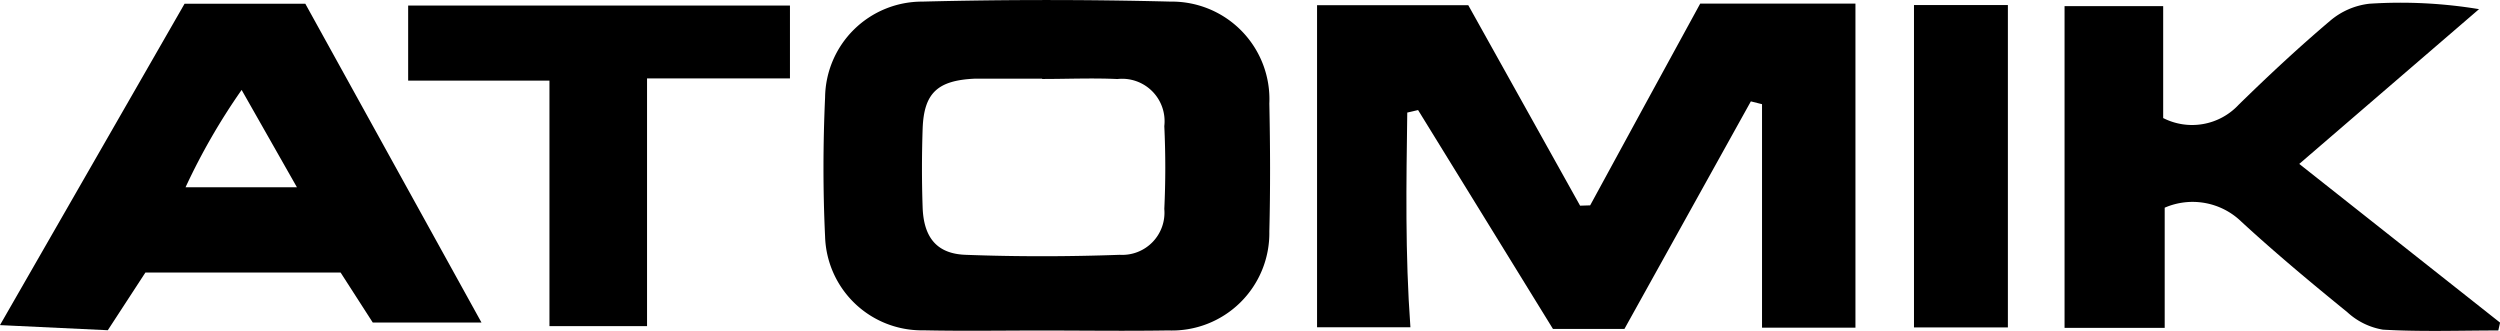 <svg xmlns="http://www.w3.org/2000/svg" width="79.264" height="10.494" viewBox="0 0 79.264 10.494"><g transform="translate(-2531.72 -748.417)"><g transform="translate(980.706 -2805.054)"><path d="M1734.4,3560.354q.876-1.609,1.752-3.217c.588-1.078,1.177-2.155,1.737-3.179h4.922v10.273h-2.962v-7.085l-.354-.089-4.008,7.214h-2.267l-4.276-6.939-.343.08c-.03,2.233-.07,4.467.1,6.807h-2.96v-10.212h4.794l3.546,6.357Z" transform="translate(-132.969 -0.372)"/><path d="M1667.261,3563.95c-1.273,0-2.546.021-3.819-.006a3.067,3.067,0,0,1-3.122-2.971c-.07-1.469-.066-2.945,0-4.414a3.075,3.075,0,0,1,3.081-3.037q3.935-.1,7.875,0a3.094,3.094,0,0,1,3.129,3.232c.028,1.352.034,2.706,0,4.057a3.088,3.088,0,0,1-3.2,3.137C1669.887,3563.969,1668.574,3563.952,1667.261,3563.95Zm-.059-7.975v-.009h-1.91c-.08,0-.159,0-.239,0-1.169.056-1.6.457-1.64,1.584-.028.834-.029,1.672,0,2.507.036.944.45,1.459,1.357,1.493,1.629.061,3.264.059,4.893,0a1.338,1.338,0,0,0,1.412-1.455c.042-.874.041-1.752,0-2.626a1.345,1.345,0,0,0-1.486-1.492C1668.8,3555.94,1668,3555.975,1667.2,3555.975Z" transform="translate(-83.146 0)"/><path d="M1838.668,3564.22c-1.219,0-2.442.045-3.657-.026a2.2,2.2,0,0,1-1.127-.551c-1.141-.928-2.273-1.87-3.355-2.866a2.22,2.22,0,0,0-2.438-.45v3.81h-3.175v-10.2h3.127v3.548a2.018,2.018,0,0,0,2.392-.421c.937-.917,1.9-1.815,2.9-2.662a2.322,2.322,0,0,1,1.246-.542,15.235,15.235,0,0,1,3.476.172l-5.7,4.907,6.367,5.032Z" transform="translate(-208.444 -0.271)"/><path d="M1556.866,3553.968h3.828l5.585,10.107h-3.447l-1.019-1.584h-6.189l-1.192,1.829-3.419-.162Zm1.809,2.733a20.209,20.209,0,0,0-1.778,3.086h3.531Z" transform="translate(0 -0.379)"/><path d="M1605.166,3556.591v-2.38h12.105v2.31h-4.531v7.854h-3.094v-7.784Z" transform="translate(-41.211 -0.564)"/><path d="M1804.938,3554.144h2.977v10.221h-2.977Z" transform="translate(-193.24 -0.513)"/></g></g></svg>